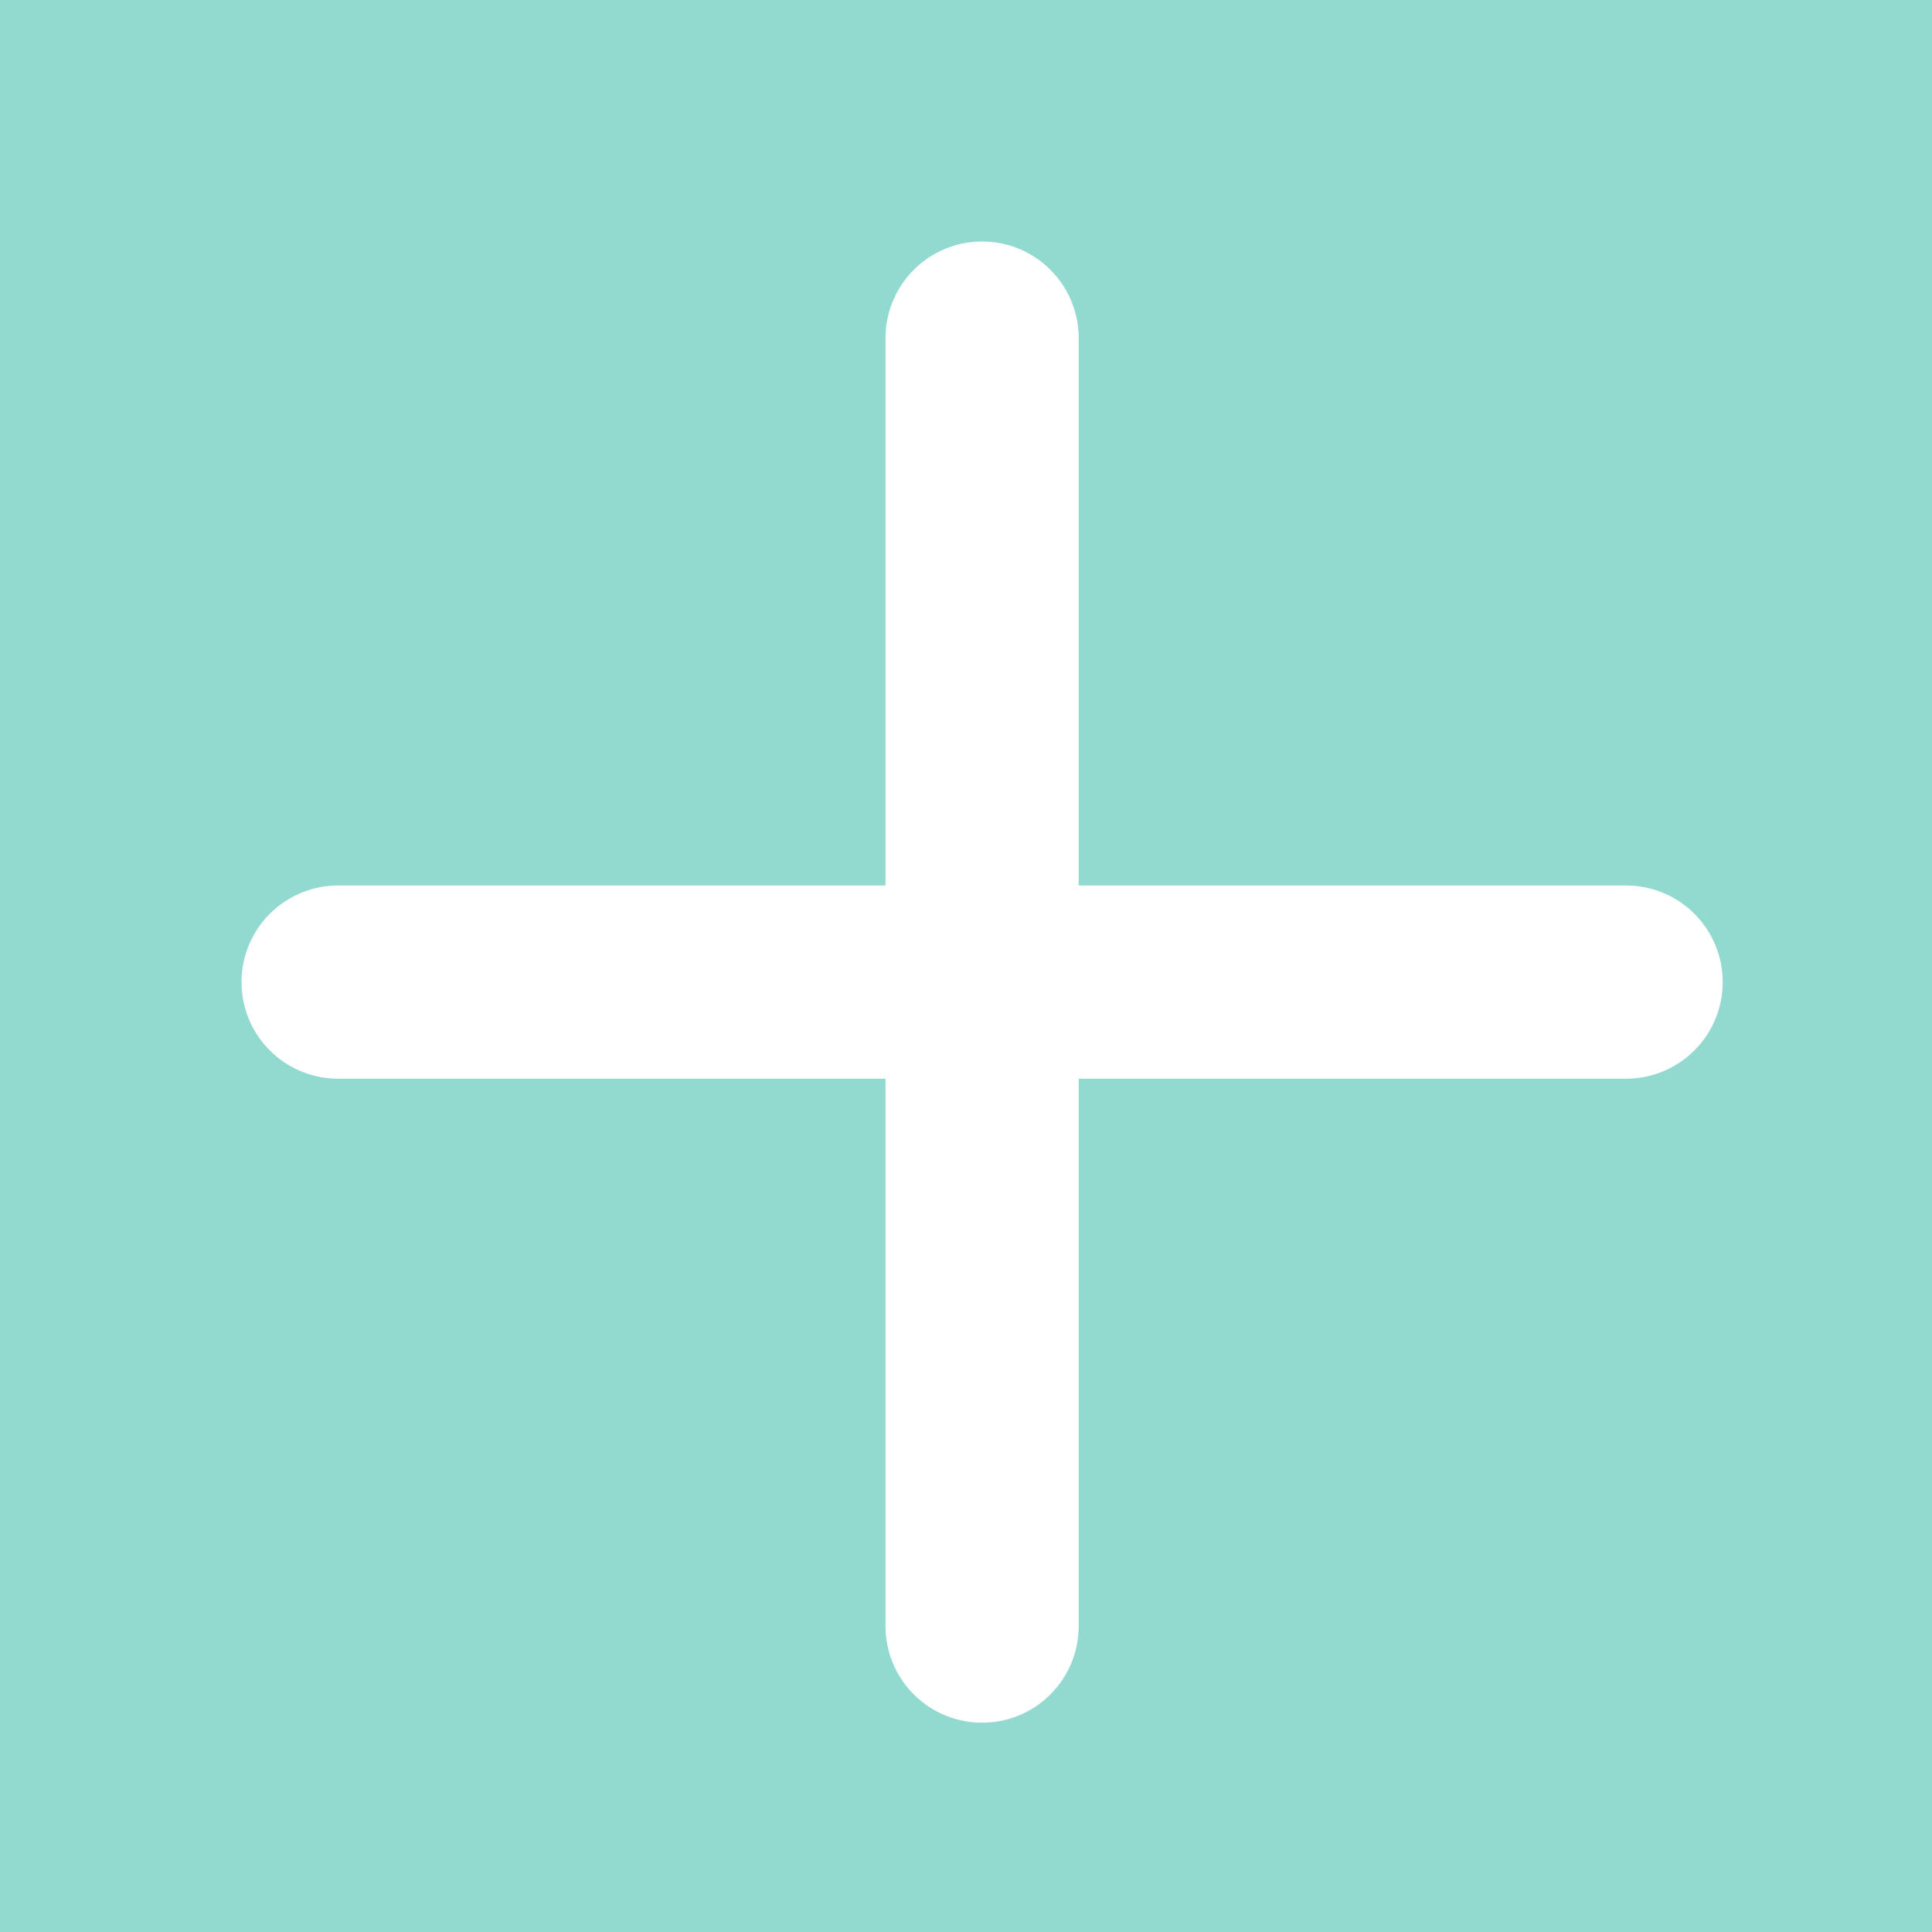 <svg width="30" height="30" viewBox="0 0 30 30" fill="none" xmlns="http://www.w3.org/2000/svg">
<rect width="30" height="30" fill="#92DAD0"/>
<path d="M5.25 15.25H15.25M15.25 15.25H25.25M15.25 15.25V5.25M15.25 15.25V25.25" stroke="white" stroke-width="3" stroke-linecap="round" stroke-linejoin="round"/>
</svg>
